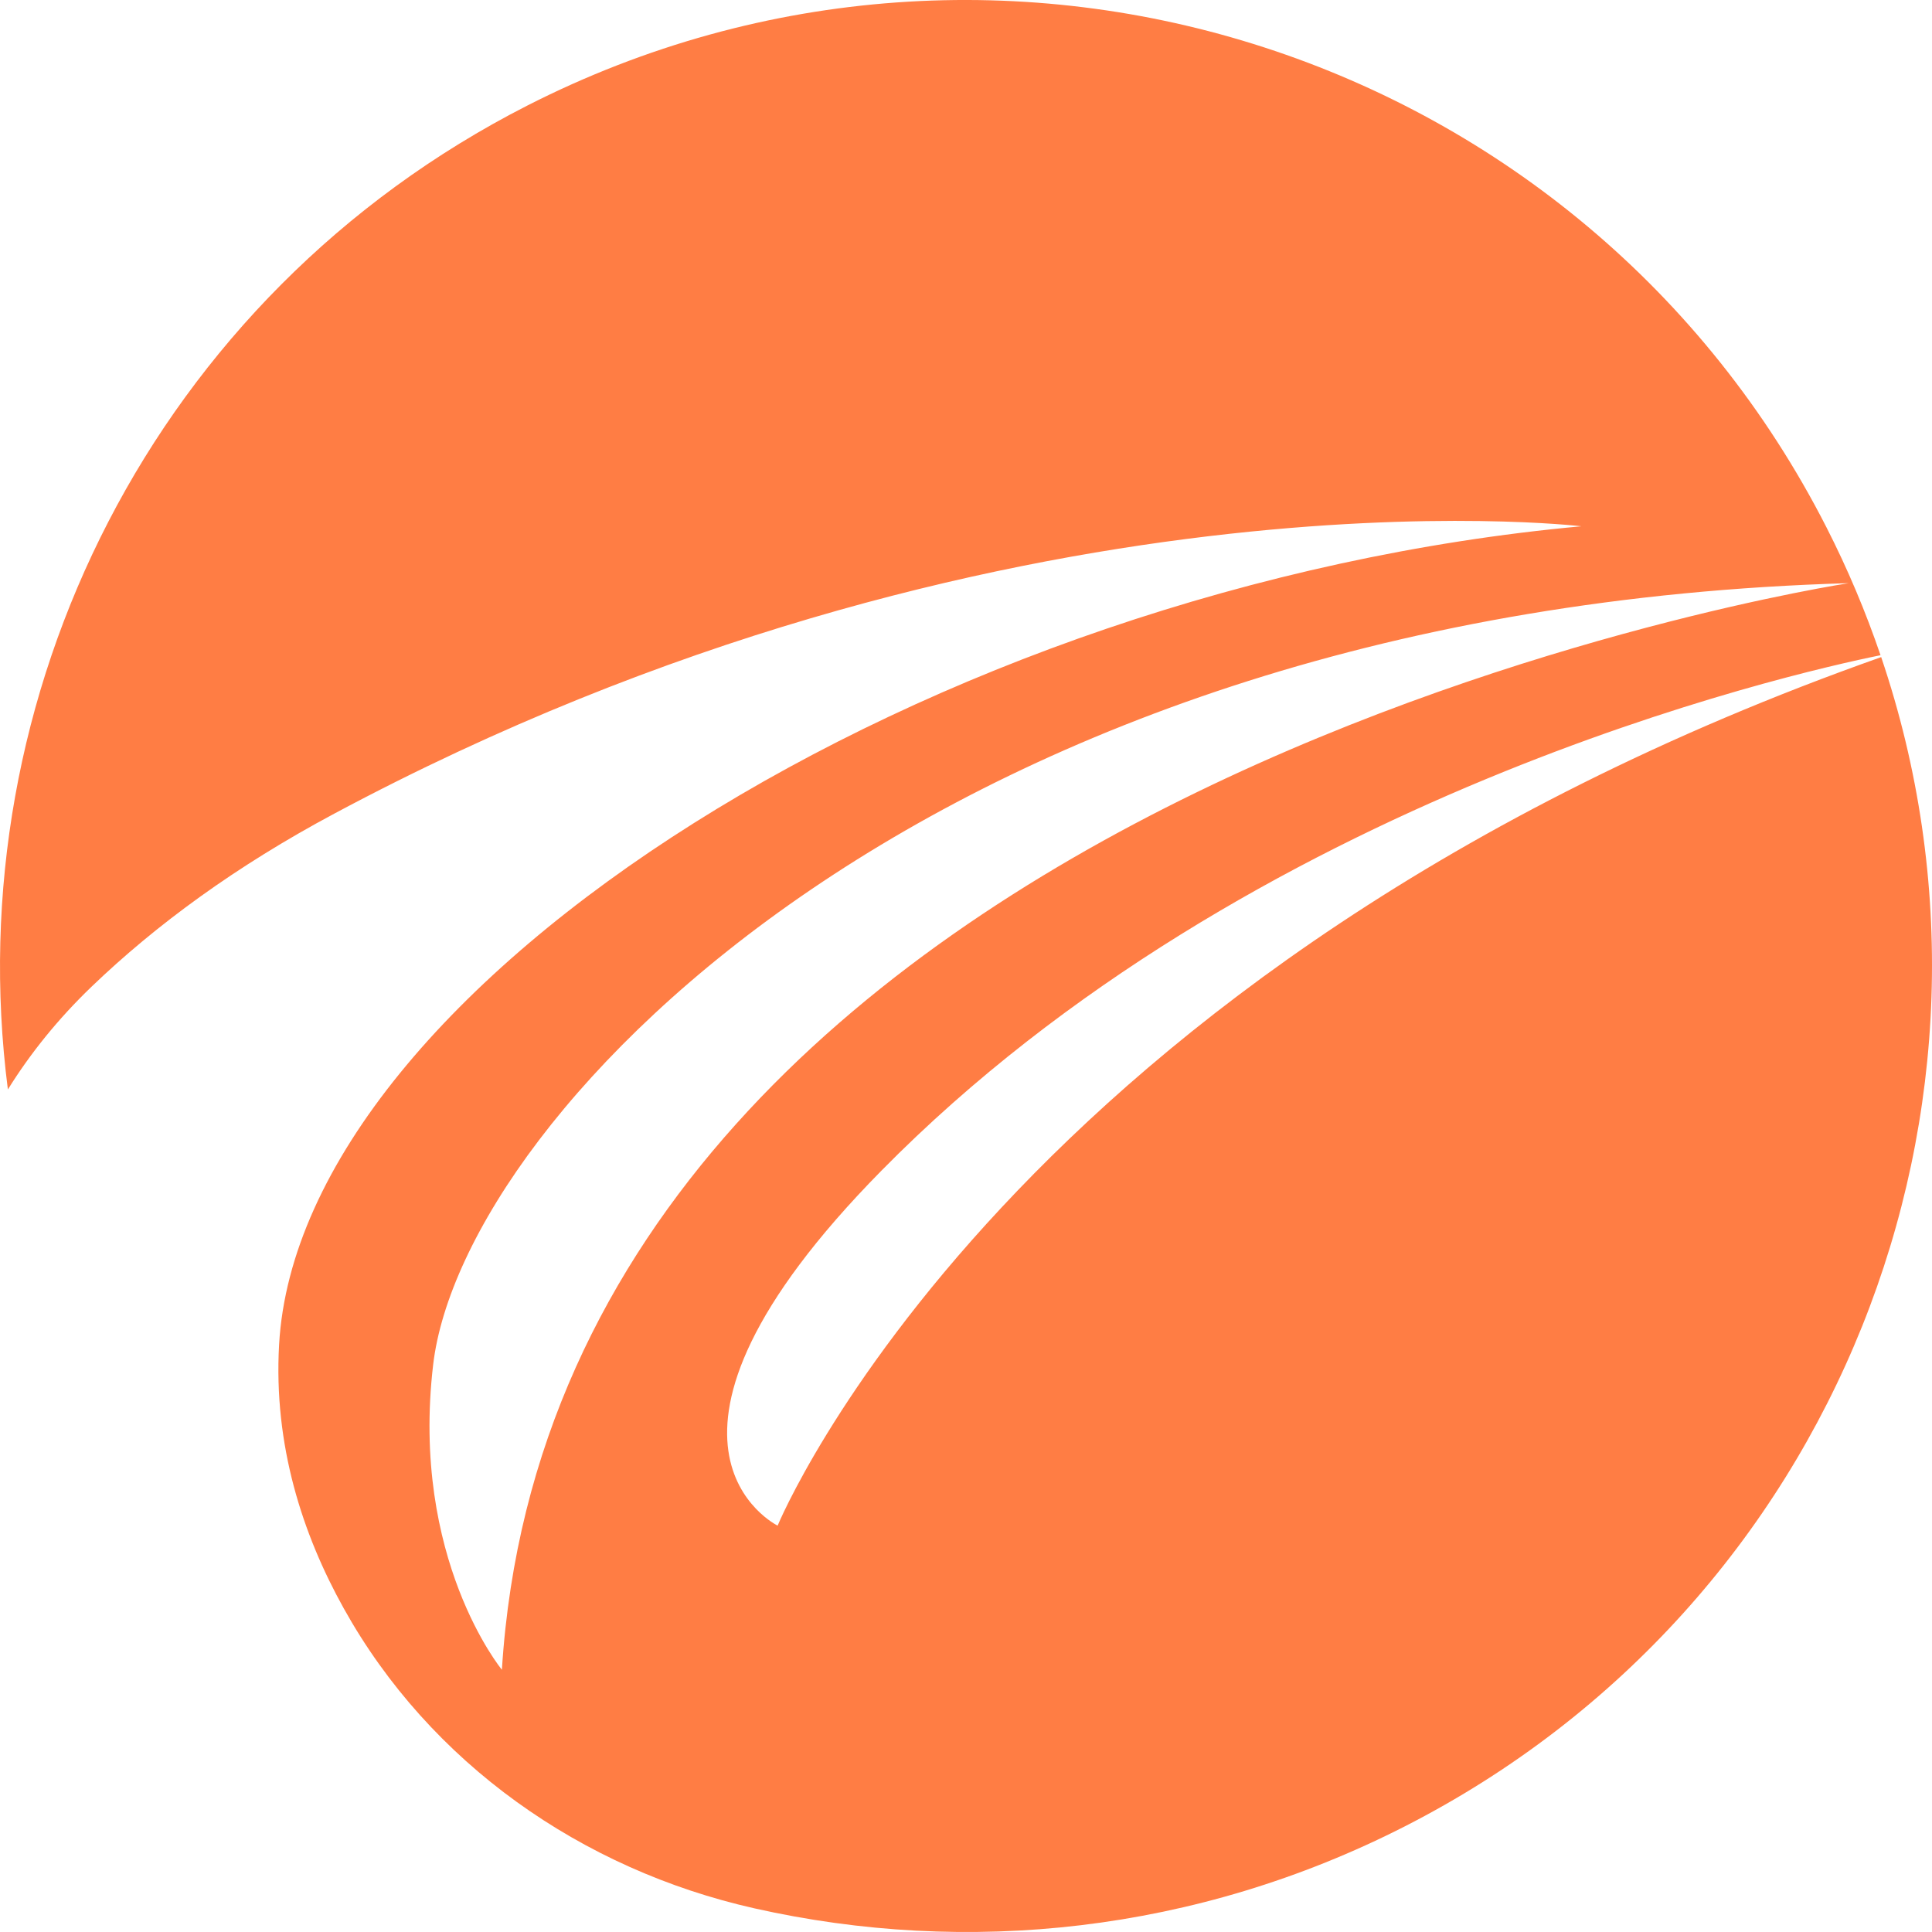 <svg width="50" height="50" viewBox="0 0 50 50" fill="none" xmlns="http://www.w3.org/2000/svg">
<path d="M48.685 17.006C26.08 24.998 20.125 39.483 20.125 39.483C20.125 39.483 15.828 37.385 22.815 30.293C32.361 20.604 46.315 17.434 48.668 16.957C48.286 15.837 47.821 14.73 47.268 13.646C40.997 1.348 25.943 -3.538 13.645 2.733C3.978 7.662 -1.108 18.017 0.204 28.195C0.782 27.265 1.499 26.372 2.37 25.535C4.046 23.926 6.114 22.413 8.649 21.058C25.904 11.832 40.927 13.62 40.927 13.62C24.105 15.16 7.748 25.494 7.223 34.798C7.076 37.401 7.828 39.708 8.898 41.628C11.128 45.632 15.054 48.382 19.525 49.388C25.014 50.624 30.95 50.023 36.355 47.267C47.552 41.558 52.604 28.569 48.685 17.006ZM11.21 35.318C11.978 28.798 24.337 15.77 47.846 15.092C47.846 15.092 14.433 20.165 12.989 43.213C12.989 43.213 10.619 40.341 11.21 35.318Z" fill="#FF7D44"/>
</svg>
